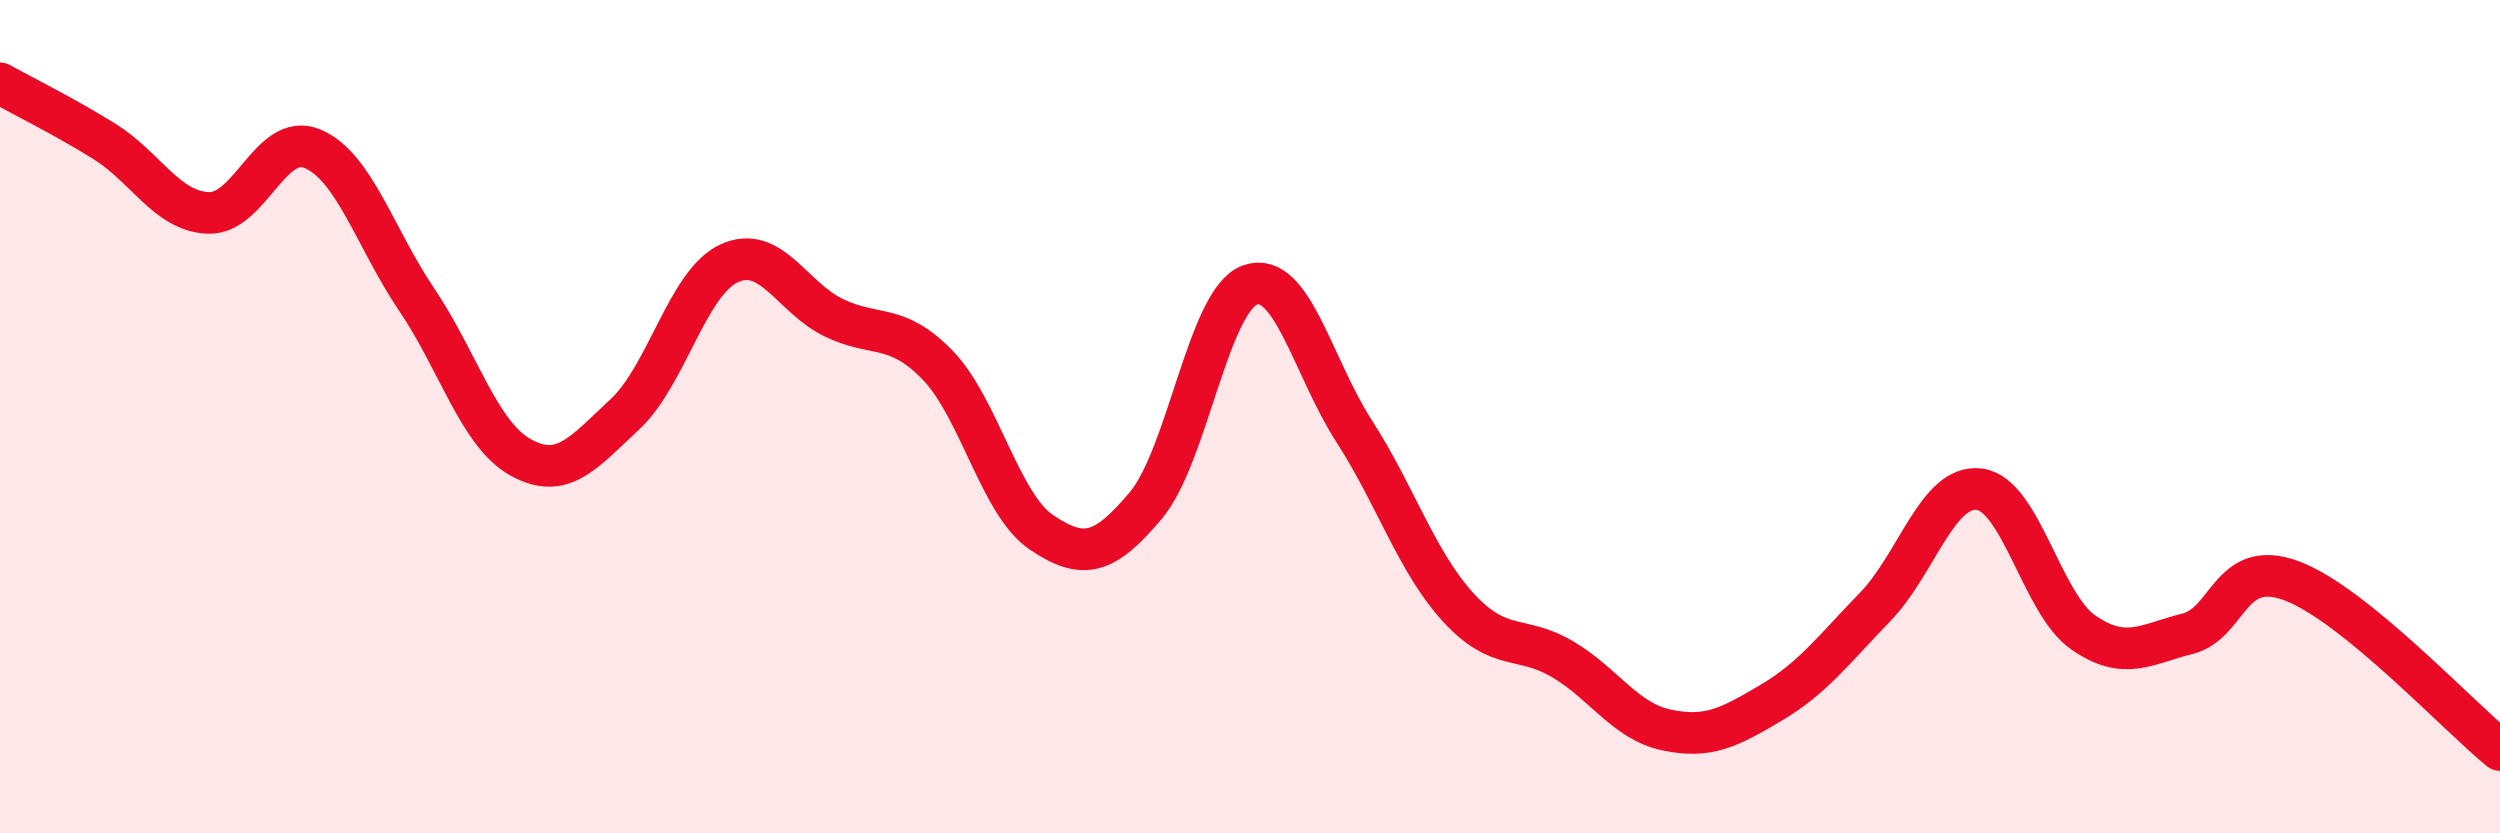 
    <svg width="60" height="20" viewBox="0 0 60 20" xmlns="http://www.w3.org/2000/svg">
      <path
        d="M 0,2 C 0.5,2.28 1.5,2.77 2.5,3.39 C 3.5,4.01 4,5.07 5,5.11 C 6,5.15 6.5,3.15 7.5,3.57 C 8.5,3.99 9,5.71 10,7.19 C 11,8.67 11.5,10.43 12.5,10.98 C 13.5,11.53 14,10.87 15,9.94 C 16,9.01 16.5,6.78 17.5,6.32 C 18.5,5.86 19,7.13 20,7.62 C 21,8.11 21.5,7.73 22.5,8.76 C 23.5,9.79 24,12.11 25,12.78 C 26,13.45 26.5,13.32 27.5,12.13 C 28.5,10.94 29,7.2 30,6.84 C 31,6.48 31.5,8.8 32.5,10.35 C 33.5,11.9 34,13.49 35,14.58 C 36,15.67 36.5,15.23 37.5,15.82 C 38.5,16.41 39,17.31 40,17.52 C 41,17.73 41.5,17.46 42.5,16.87 C 43.5,16.28 44,15.6 45,14.57 C 46,13.54 46.5,11.62 47.5,11.74 C 48.5,11.86 49,14.49 50,15.18 C 51,15.87 51.5,15.46 52.5,15.21 C 53.5,14.96 53.5,13.38 55,13.94 C 56.5,14.5 59,17.19 60,18L60 20L0 20Z"
        fill="#EB0A25"
        opacity="0.1"
        stroke-linecap="round"
        stroke-linejoin="round"
      />
      <path
        d="M 0,2 C 0.5,2.28 1.5,2.77 2.5,3.39 C 3.5,4.01 4,5.07 5,5.11 C 6,5.15 6.5,3.15 7.5,3.57 C 8.5,3.99 9,5.71 10,7.19 C 11,8.67 11.5,10.43 12.5,10.98 C 13.5,11.53 14,10.87 15,9.94 C 16,9.01 16.5,6.78 17.5,6.32 C 18.5,5.86 19,7.13 20,7.62 C 21,8.11 21.5,7.73 22.5,8.76 C 23.5,9.79 24,12.11 25,12.78 C 26,13.45 26.5,13.32 27.5,12.13 C 28.5,10.94 29,7.2 30,6.84 C 31,6.48 31.5,8.8 32.5,10.35 C 33.5,11.9 34,13.49 35,14.58 C 36,15.67 36.5,15.23 37.5,15.82 C 38.5,16.41 39,17.31 40,17.52 C 41,17.73 41.5,17.46 42.5,16.87 C 43.5,16.28 44,15.6 45,14.57 C 46,13.54 46.5,11.62 47.5,11.74 C 48.5,11.86 49,14.49 50,15.18 C 51,15.87 51.5,15.46 52.5,15.21 C 53.5,14.96 53.5,13.38 55,13.94 C 56.5,14.5 59,17.19 60,18"
        stroke="#EB0A25"
        stroke-width="1"
        fill="none"
        stroke-linecap="round"
        stroke-linejoin="round"
      />
    </svg>
  